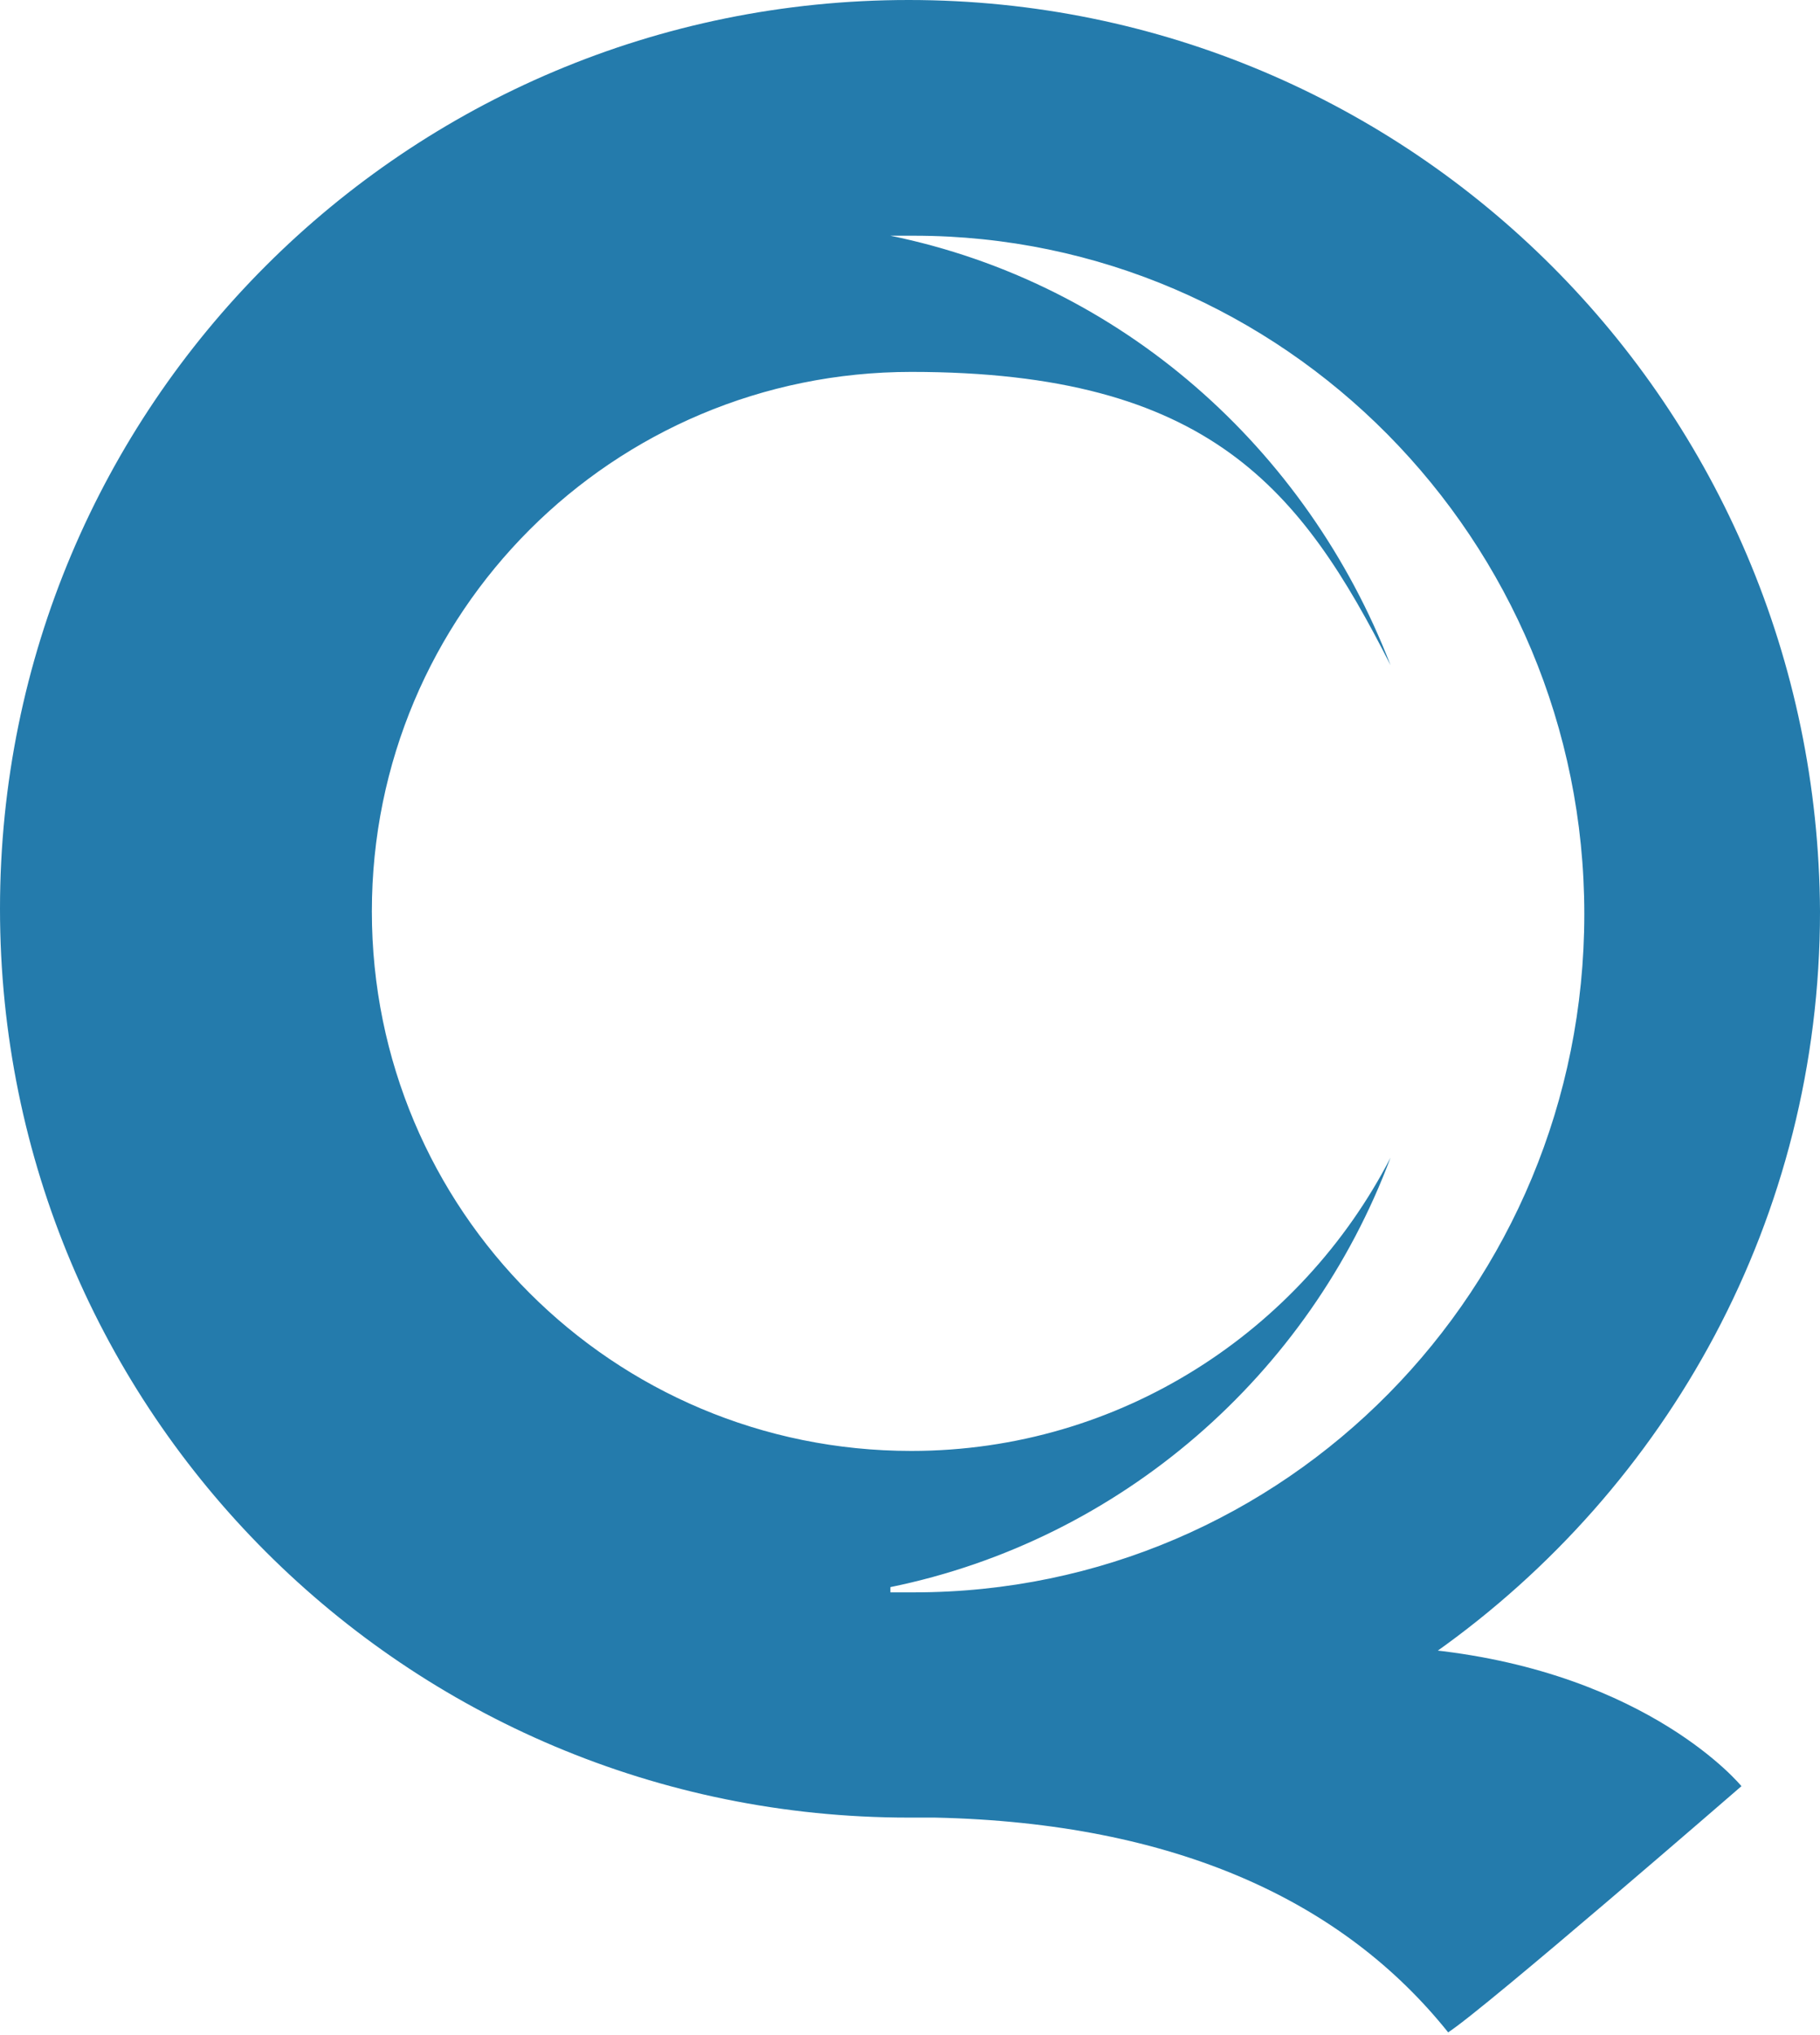 <svg xmlns="http://www.w3.org/2000/svg" viewBox="0 0 69.5 77.7"><path d="M54.8 63.1c8.9-6.3 14.7-16.6 14.7-28.3C69.4 15.5 53.9 0 34.7 0S0 15.5 0 34.7s15.5 34.7 34.7 34.7h1c9.2.2 15.6 3.2 19.6 8.2 1.4-.9 11.2-9.4 11.2-9.4S63 63.9 54.7 63M34 60.6c8.8-1.8 16-8.1 19.1-16.4-3.4 6.6-10.3 11.2-18.3 11.2-11.4 0-20.6-9.2-20.6-20.6s9.2-20.6 20.6-20.6 14.9 4.5 18.3 11.2C49.9 17.1 42.8 10.8 34 9h.9C49 9 60.5 20.6 60.5 34.9S49.1 60.8 34.9 60.8H34" fill="#247bac"/></svg>
